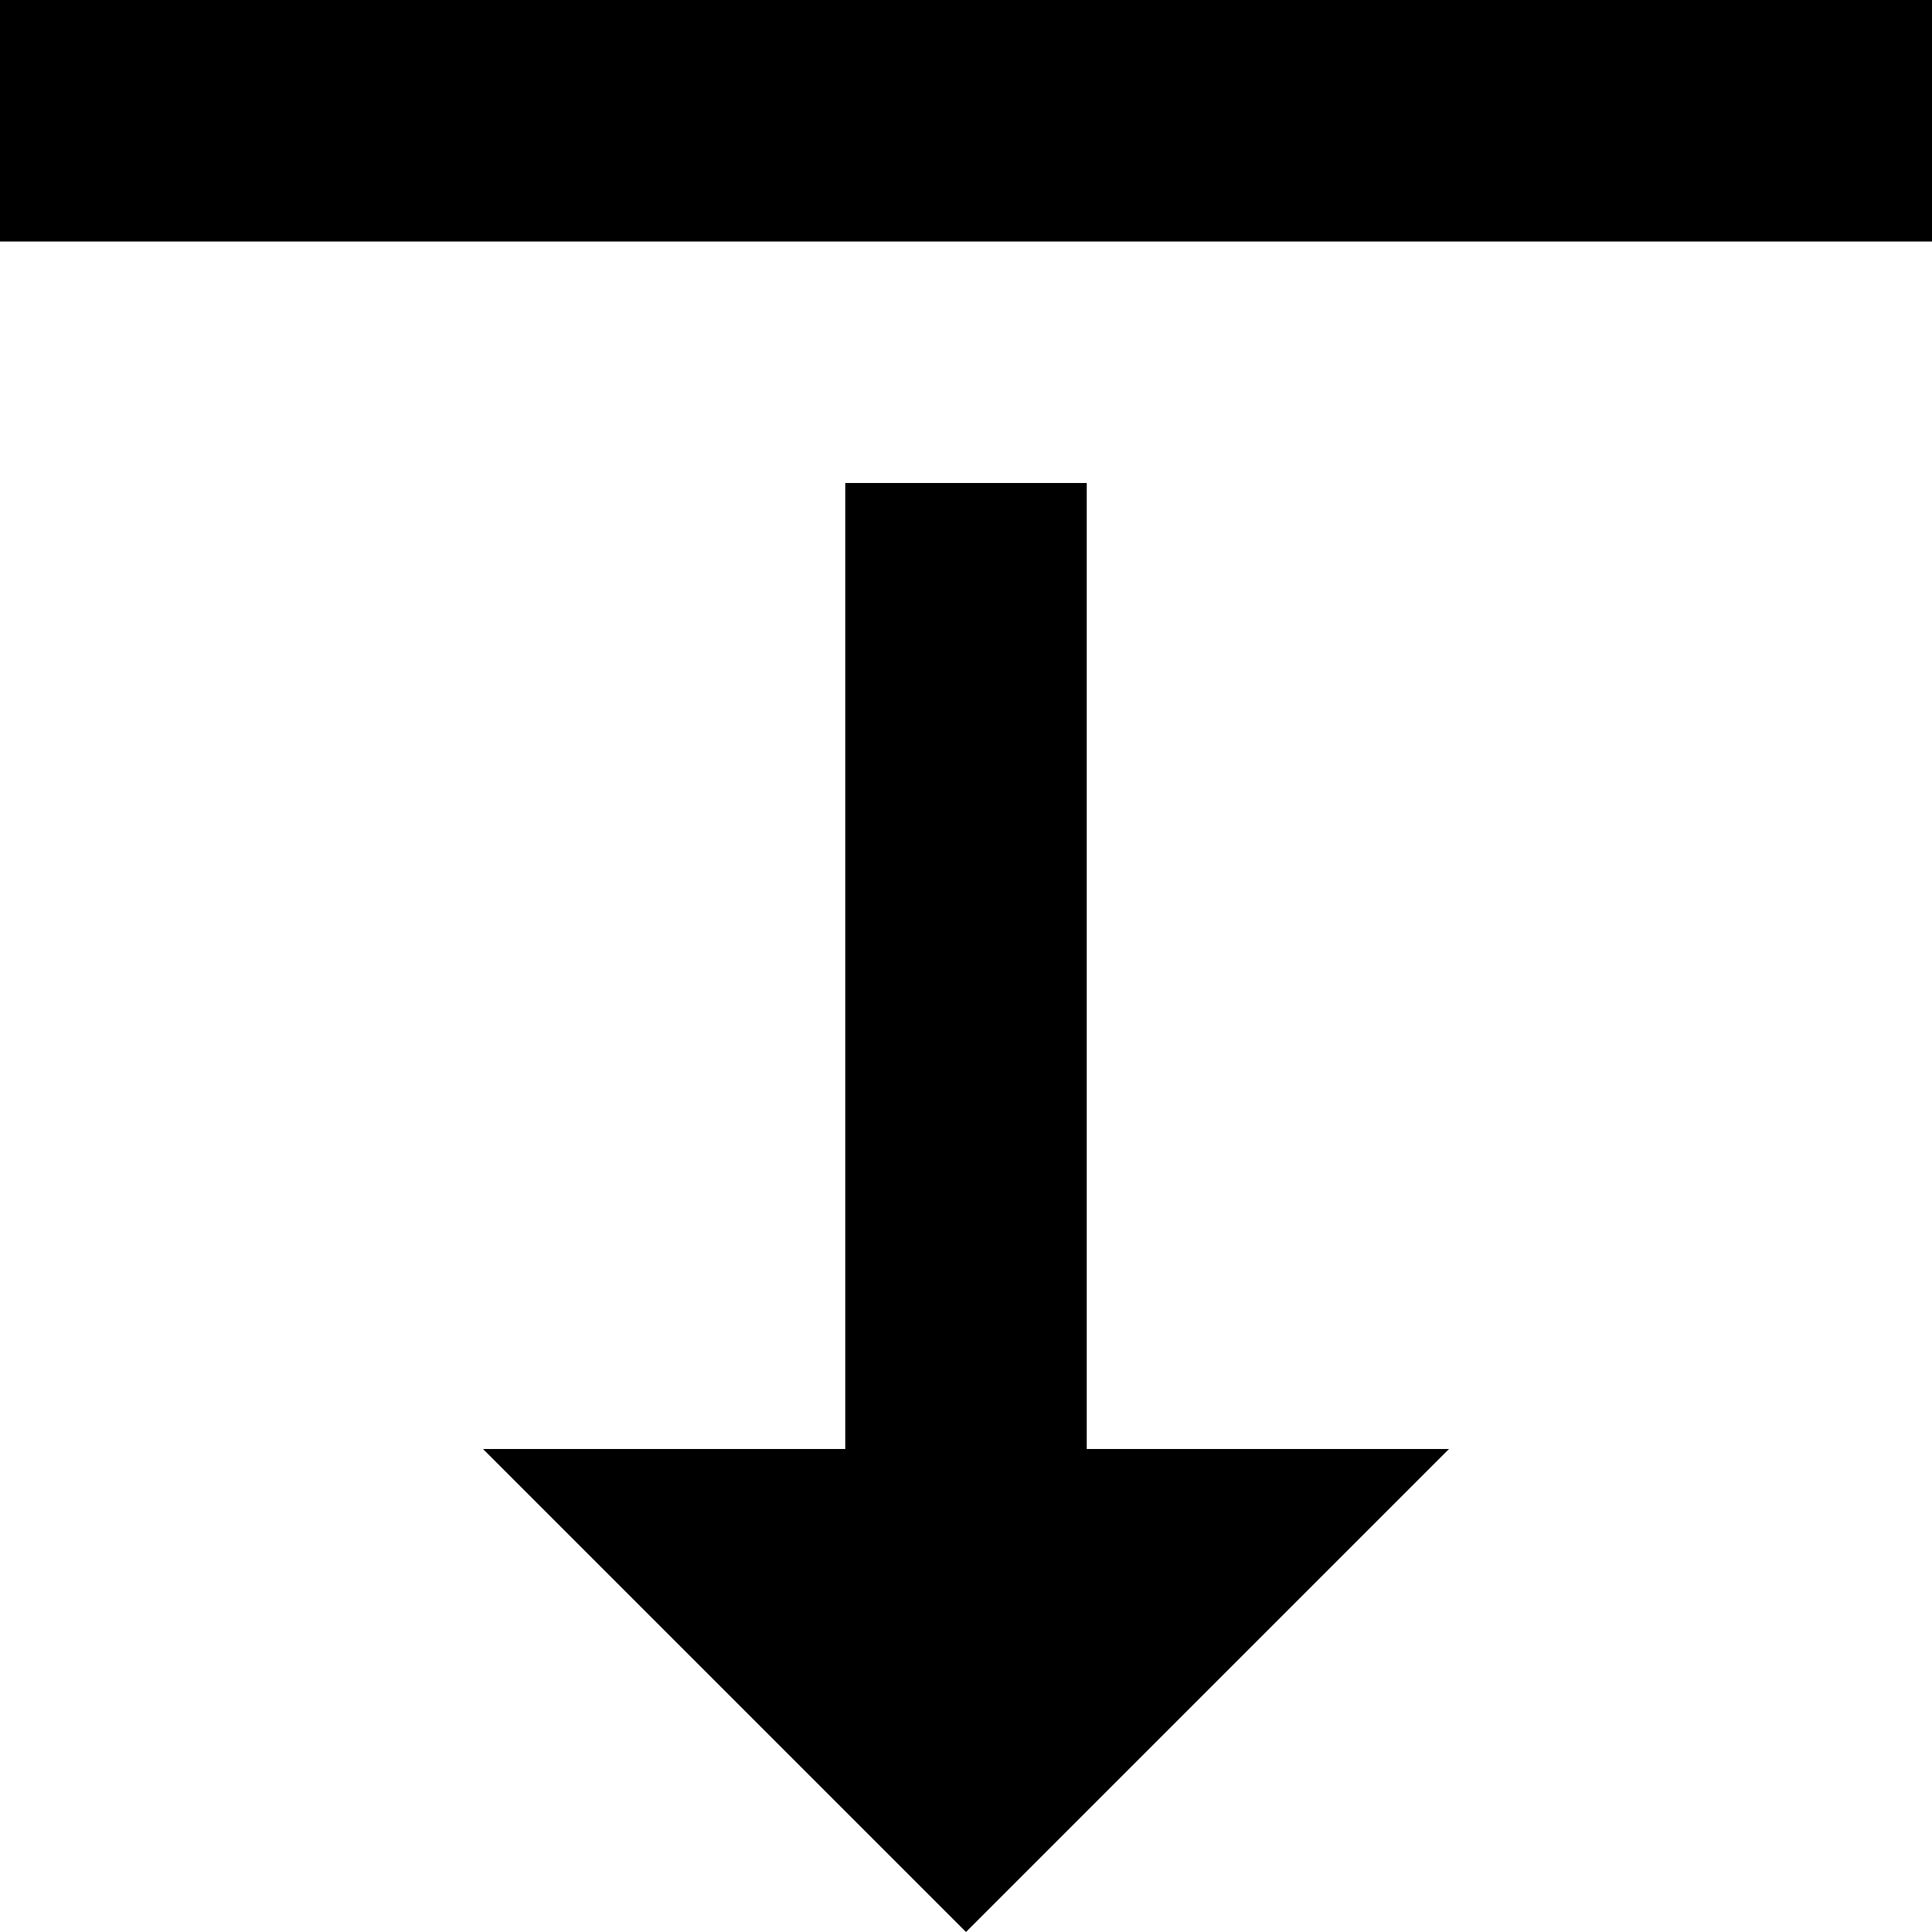 <?xml version="1.0" encoding="UTF-8"?>
<svg width="16px" height="16px" viewBox="0 0 16 16" version="1.1" xmlns="http://www.w3.org/2000/svg" xmlns:xlink="http://www.w3.org/1999/xlink">
    <title>Icon-Arrow-More</title>
    <g id="4-Shapes" stroke="none" stroke-width="1" fill-rule="evenodd">
        <g id="1-Symbols/4-Shapes/2-Icon/2-Override/2-Shape/Arrow-More" fill-rule="nonzero">
            <g id="Icon">
                <path d="M12,12 L9,12 L9,4 L7,4 L7,12 L4,12 L8,16 L12,12 Z M0,0 L0,2 L16,2 L16,0 L0,0 Z"></path>
            </g>
        </g>
    </g>
</svg>